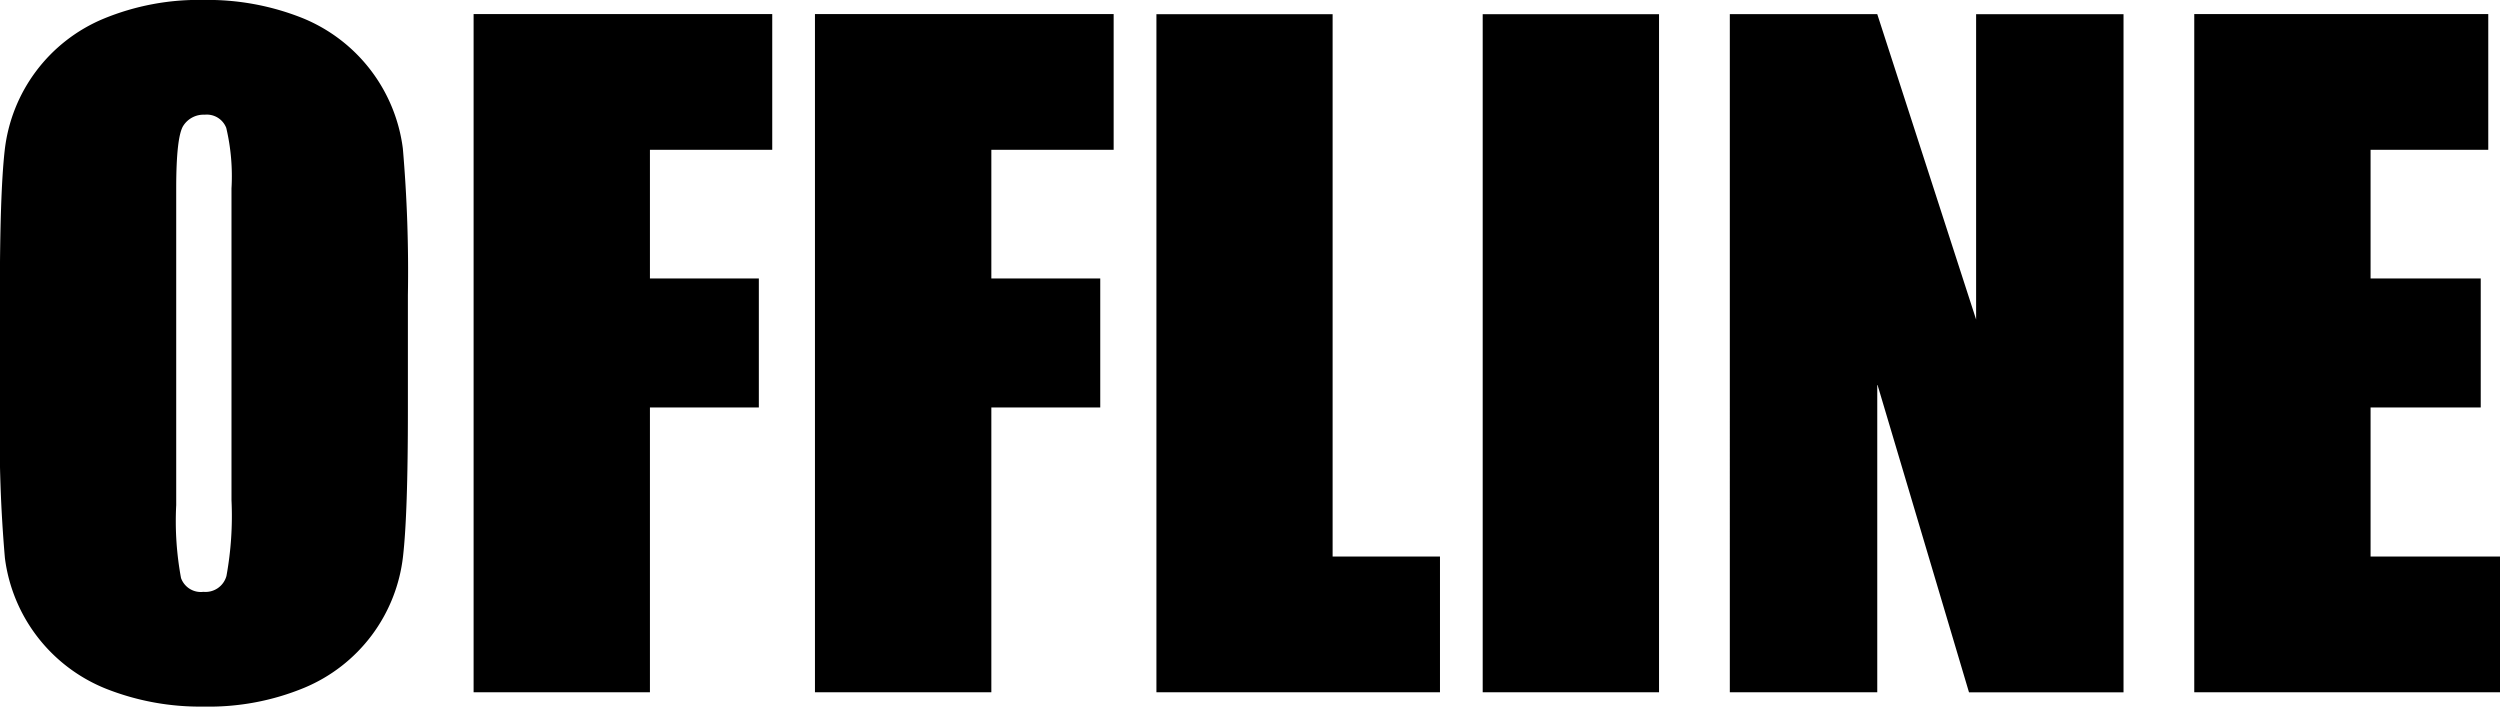 <svg xmlns="http://www.w3.org/2000/svg" width="145.719" height="41.188" viewBox="0 0 145.719 41.188">
  <defs>
    <style>
      .cls-1 {
        fill-rule: evenodd;
      }
    </style>
  </defs>
  <path id="common_nav_img_offline.svg" data-name="common/nav/img_offline.svg" class="cls-1" d="M543.4,725.458a83.534,83.534,0,0,0-.293-8.544,9.5,9.5,0,0,0-5.9-7.63,14.905,14.905,0,0,0-5.7-1.037,14.534,14.534,0,0,0-5.859,1.1,9.449,9.449,0,0,0-5.75,7.678q-0.28,2.48-.281,8.435v6.763a83.544,83.544,0,0,0,.293,8.545,9.5,9.5,0,0,0,5.9,7.629,14.886,14.886,0,0,0,5.7,1.038,14.517,14.517,0,0,0,5.859-1.1,9.445,9.445,0,0,0,5.75-7.678q0.281-2.478.281-8.435v-6.763ZM533.118,737.4a19.511,19.511,0,0,1-.293,4.419,1.264,1.264,0,0,1-1.342.928,1.225,1.225,0,0,1-1.307-.806,18.176,18.176,0,0,1-.28-4.248V719.233q0-3.053.427-3.674a1.4,1.4,0,0,1,1.233-.623,1.214,1.214,0,0,1,1.257.769,12.271,12.271,0,0,1,.305,3.528V737.4ZM547.23,748.6h10.278V732h6.348v-7.519h-6.348v-7.5h7.129v-7.91H547.23V748.6Zm19.9,0h10.278V732h6.348v-7.519h-6.348v-7.5h7.129v-7.91H567.127V748.6Zm19.9-39.526V748.6h16.528v-7.91H597.3V709.077H587.025Zm19.018,0V748.6h10.278V709.077H606.043Zm28.76,0v17.8l-5.762-17.8h-8.594V748.6h8.594V730.634l5.347,17.969H643.4V709.077H634.8Zm12.72,39.526h17.822v-7.91H657.8V732h6.421v-7.519H657.8v-7.5h6.86v-7.91H647.523V748.6Z" transform="translate(-519.625 -708.25)"/>
</svg>
